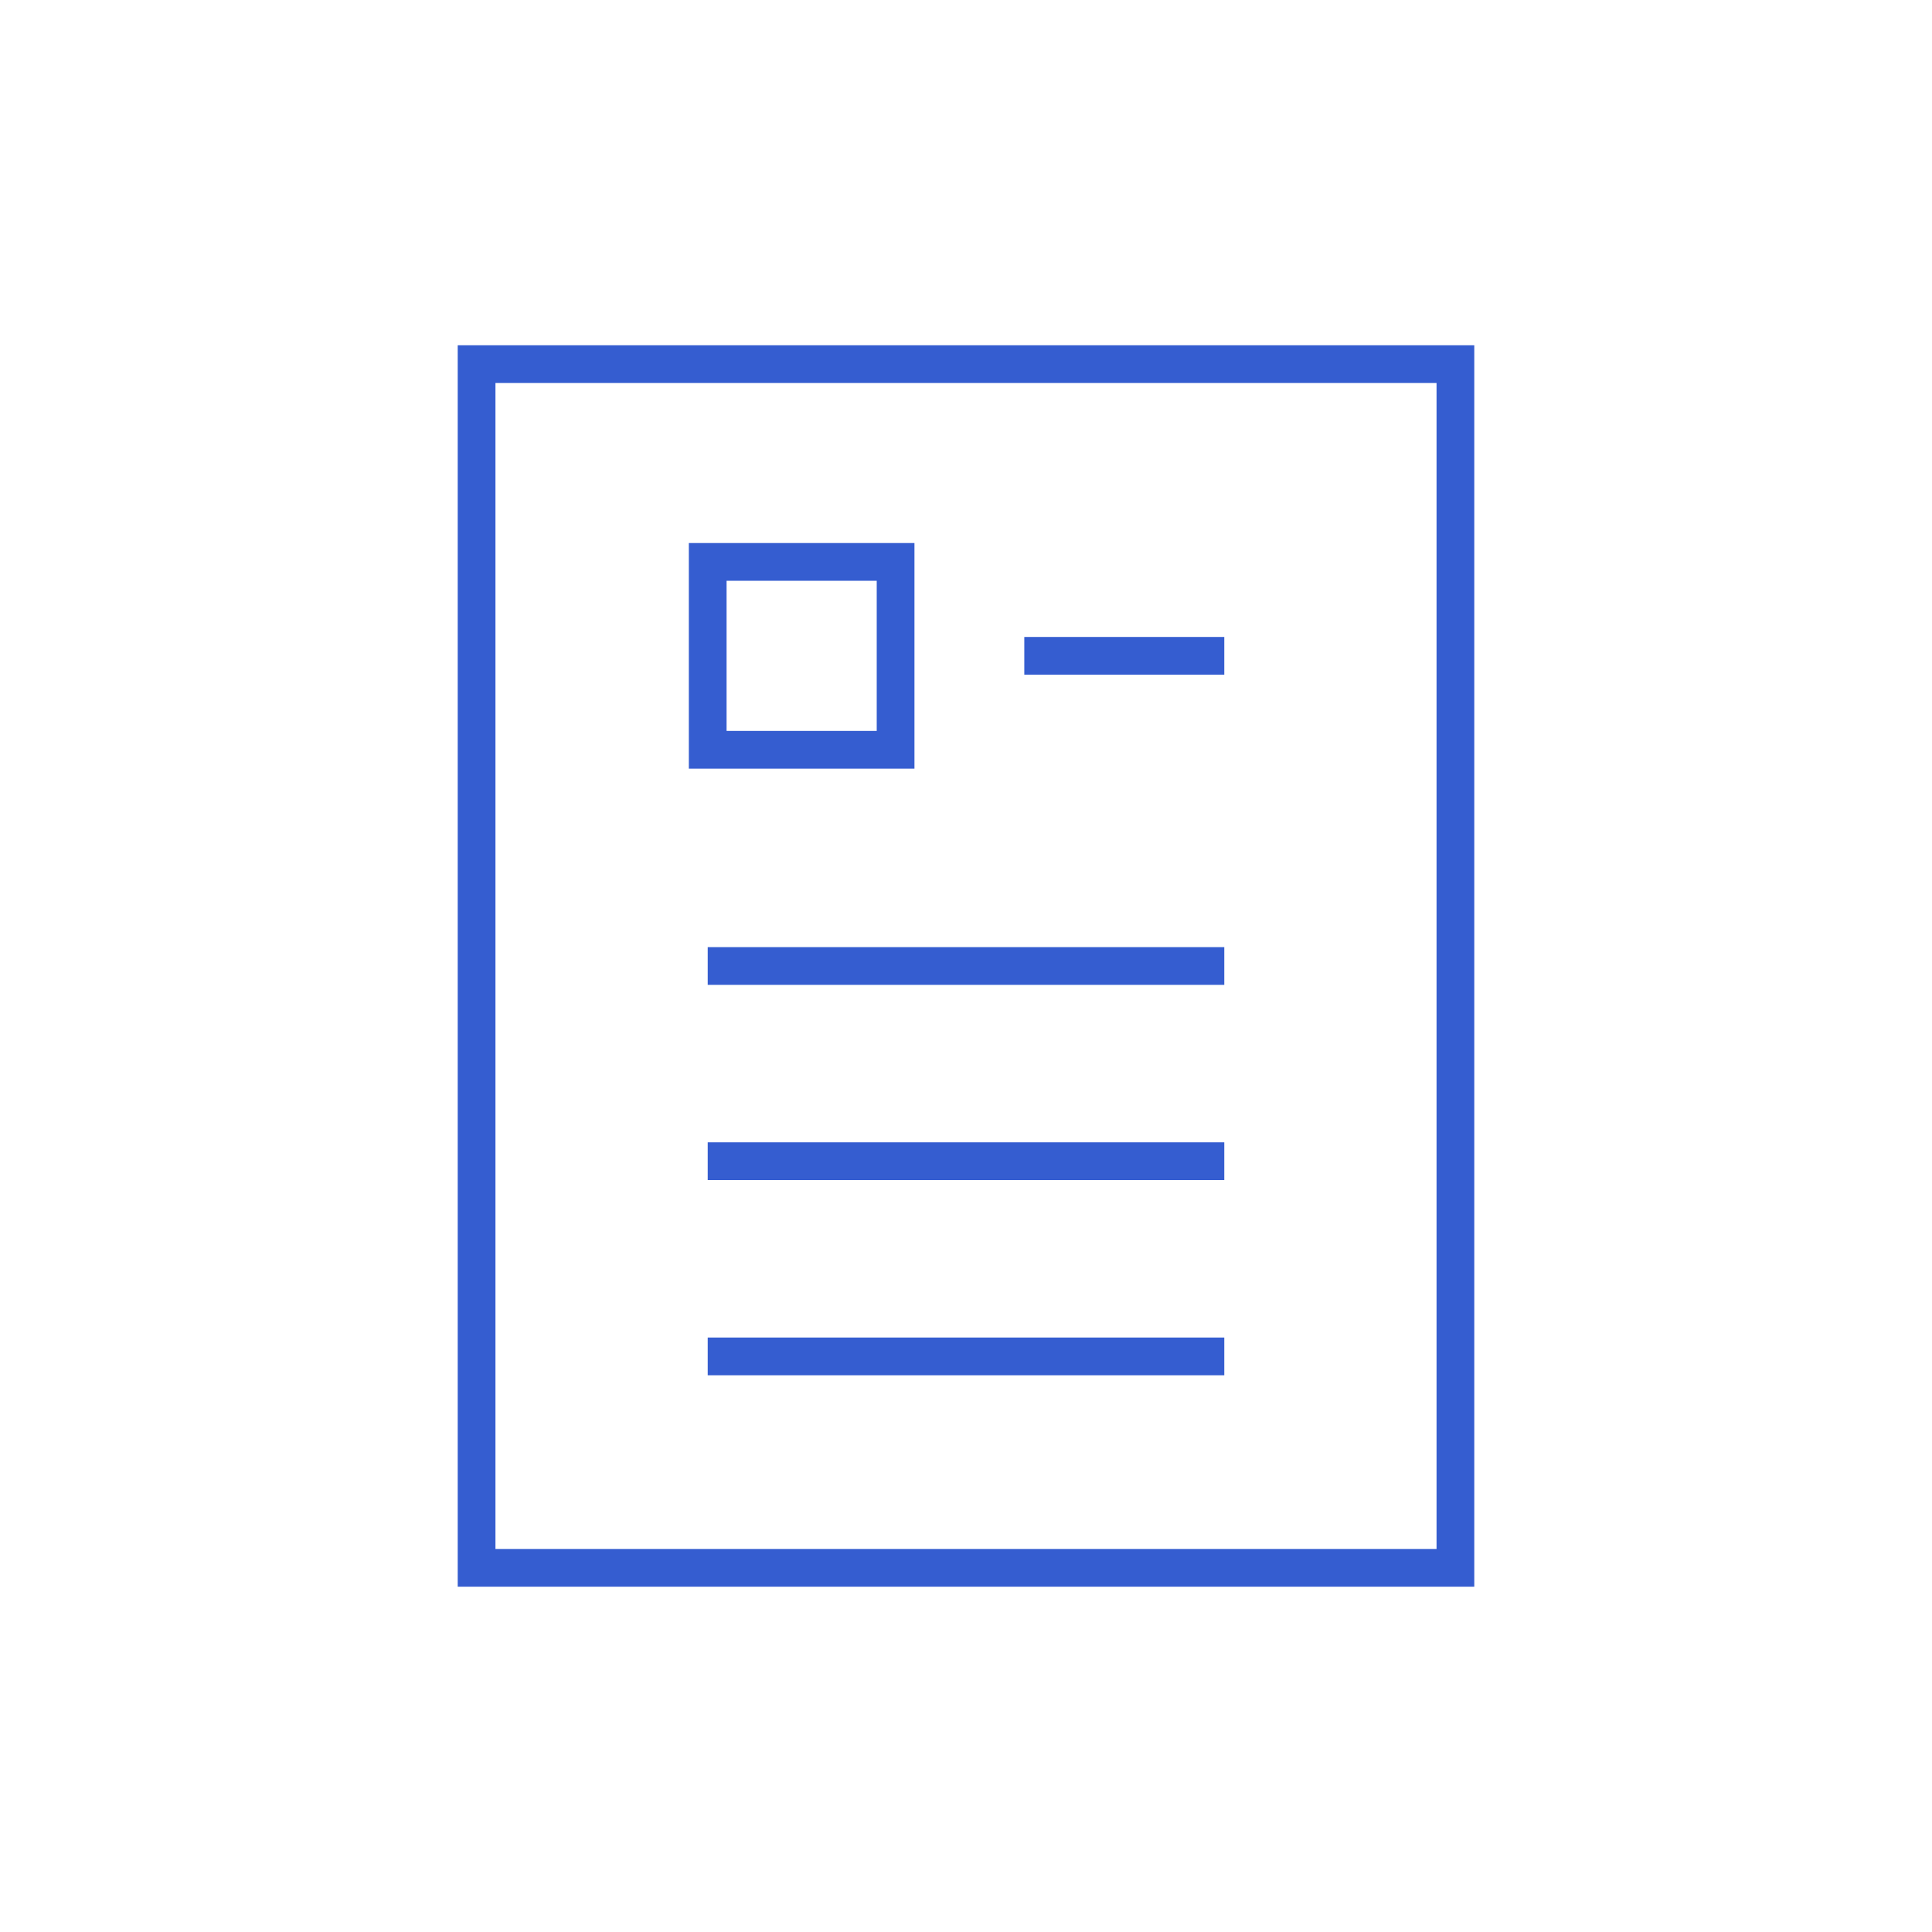 <?xml version="1.0" encoding="UTF-8"?> <svg xmlns="http://www.w3.org/2000/svg" id="Layer_1" data-name="Layer 1" viewBox="0 0 512 512"><defs><style>.cls-1{fill:none;stroke:#355dd0;stroke-miterlimit:10;stroke-width:10px;}</style></defs><rect class="cls-1" x="126.3" y="96.5" width="259.4" height="318.99"></rect><rect class="cls-1" x="187.55" y="148.91" width="49.79" height="49.79"></rect><line class="cls-1" x1="187.55" y1="359.46" x2="324.45" y2="359.46"></line><line class="cls-1" x1="187.55" y1="307.73" x2="324.45" y2="307.73"></line><line class="cls-1" x1="187.55" y1="256" x2="324.45" y2="256"></line><line class="cls-1" x1="324.45" y1="173.8" x2="271.45" y2="173.8"></line></svg> 